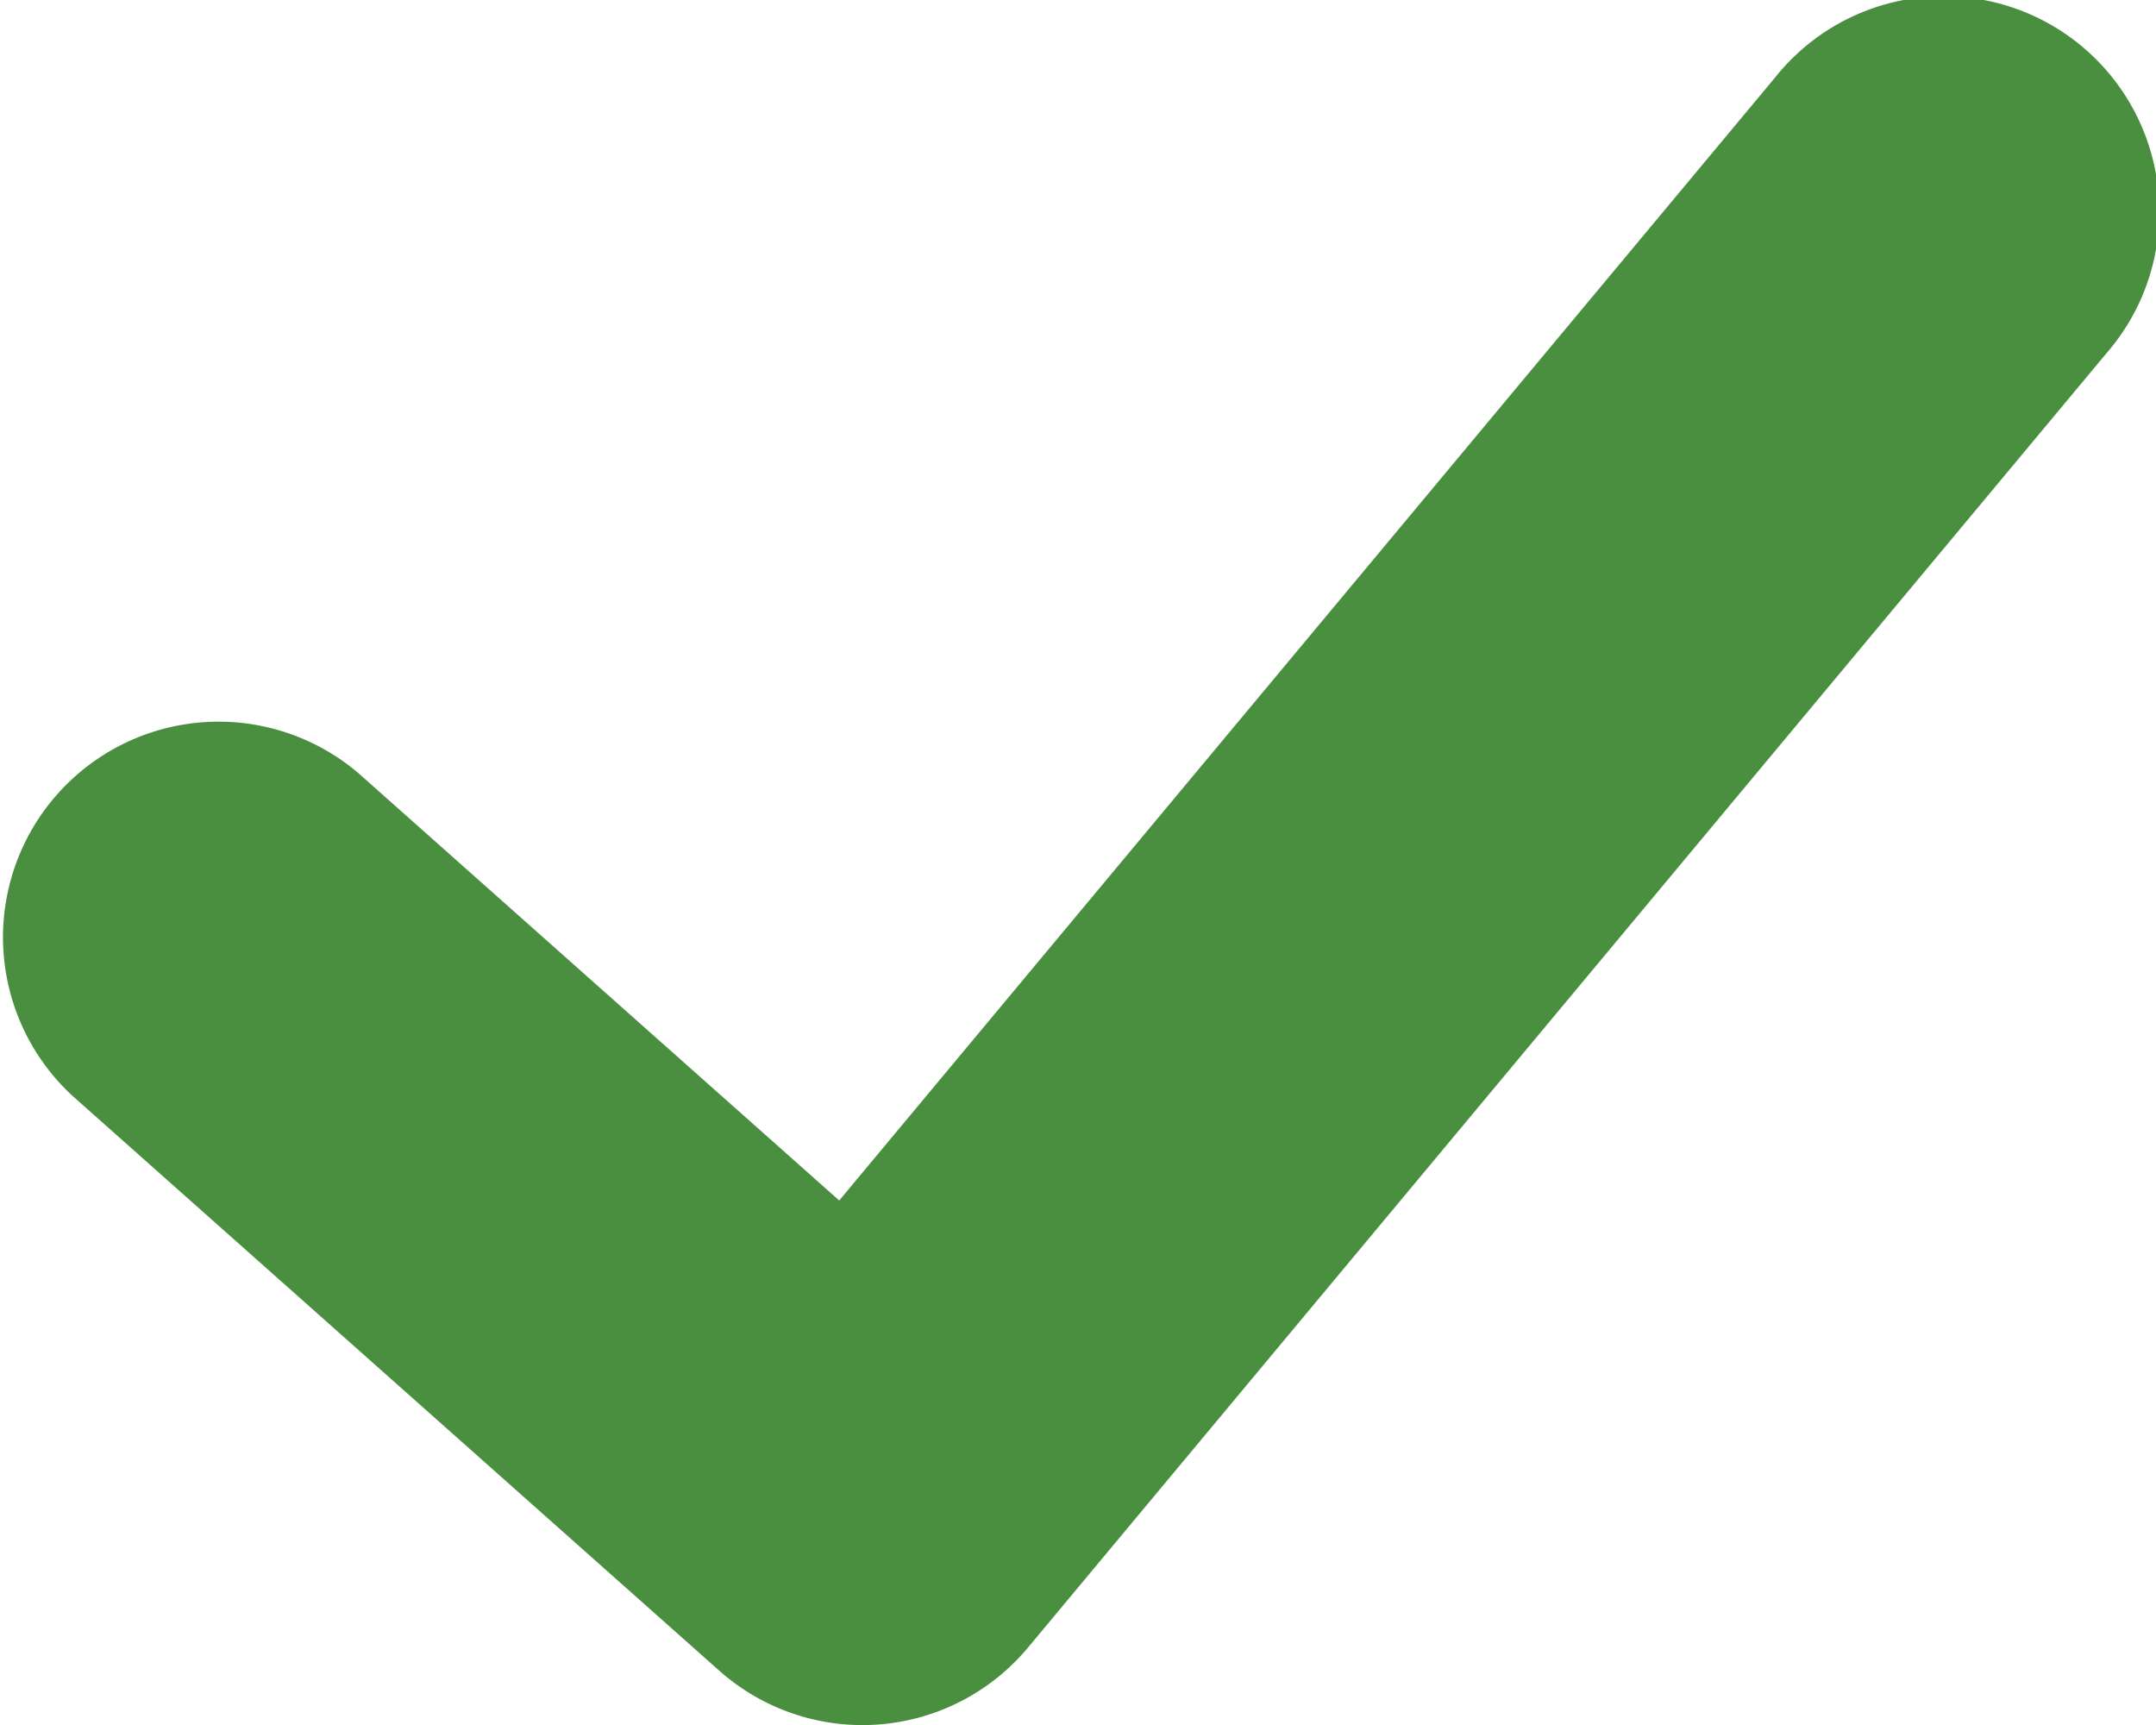 <svg width="10" height="8" fill="none" xmlns="http://www.w3.org/2000/svg"><path fill-rule="evenodd" clip-rule="evenodd" d="M3.893 5.568L1.664 3.587A1 1 0 00.336 5.082l3 2.666a1 1 0 001.432-.107l5-6A1 1 0 108.232.361l-4.34 5.207z" fill="#4A8F40"/></svg>